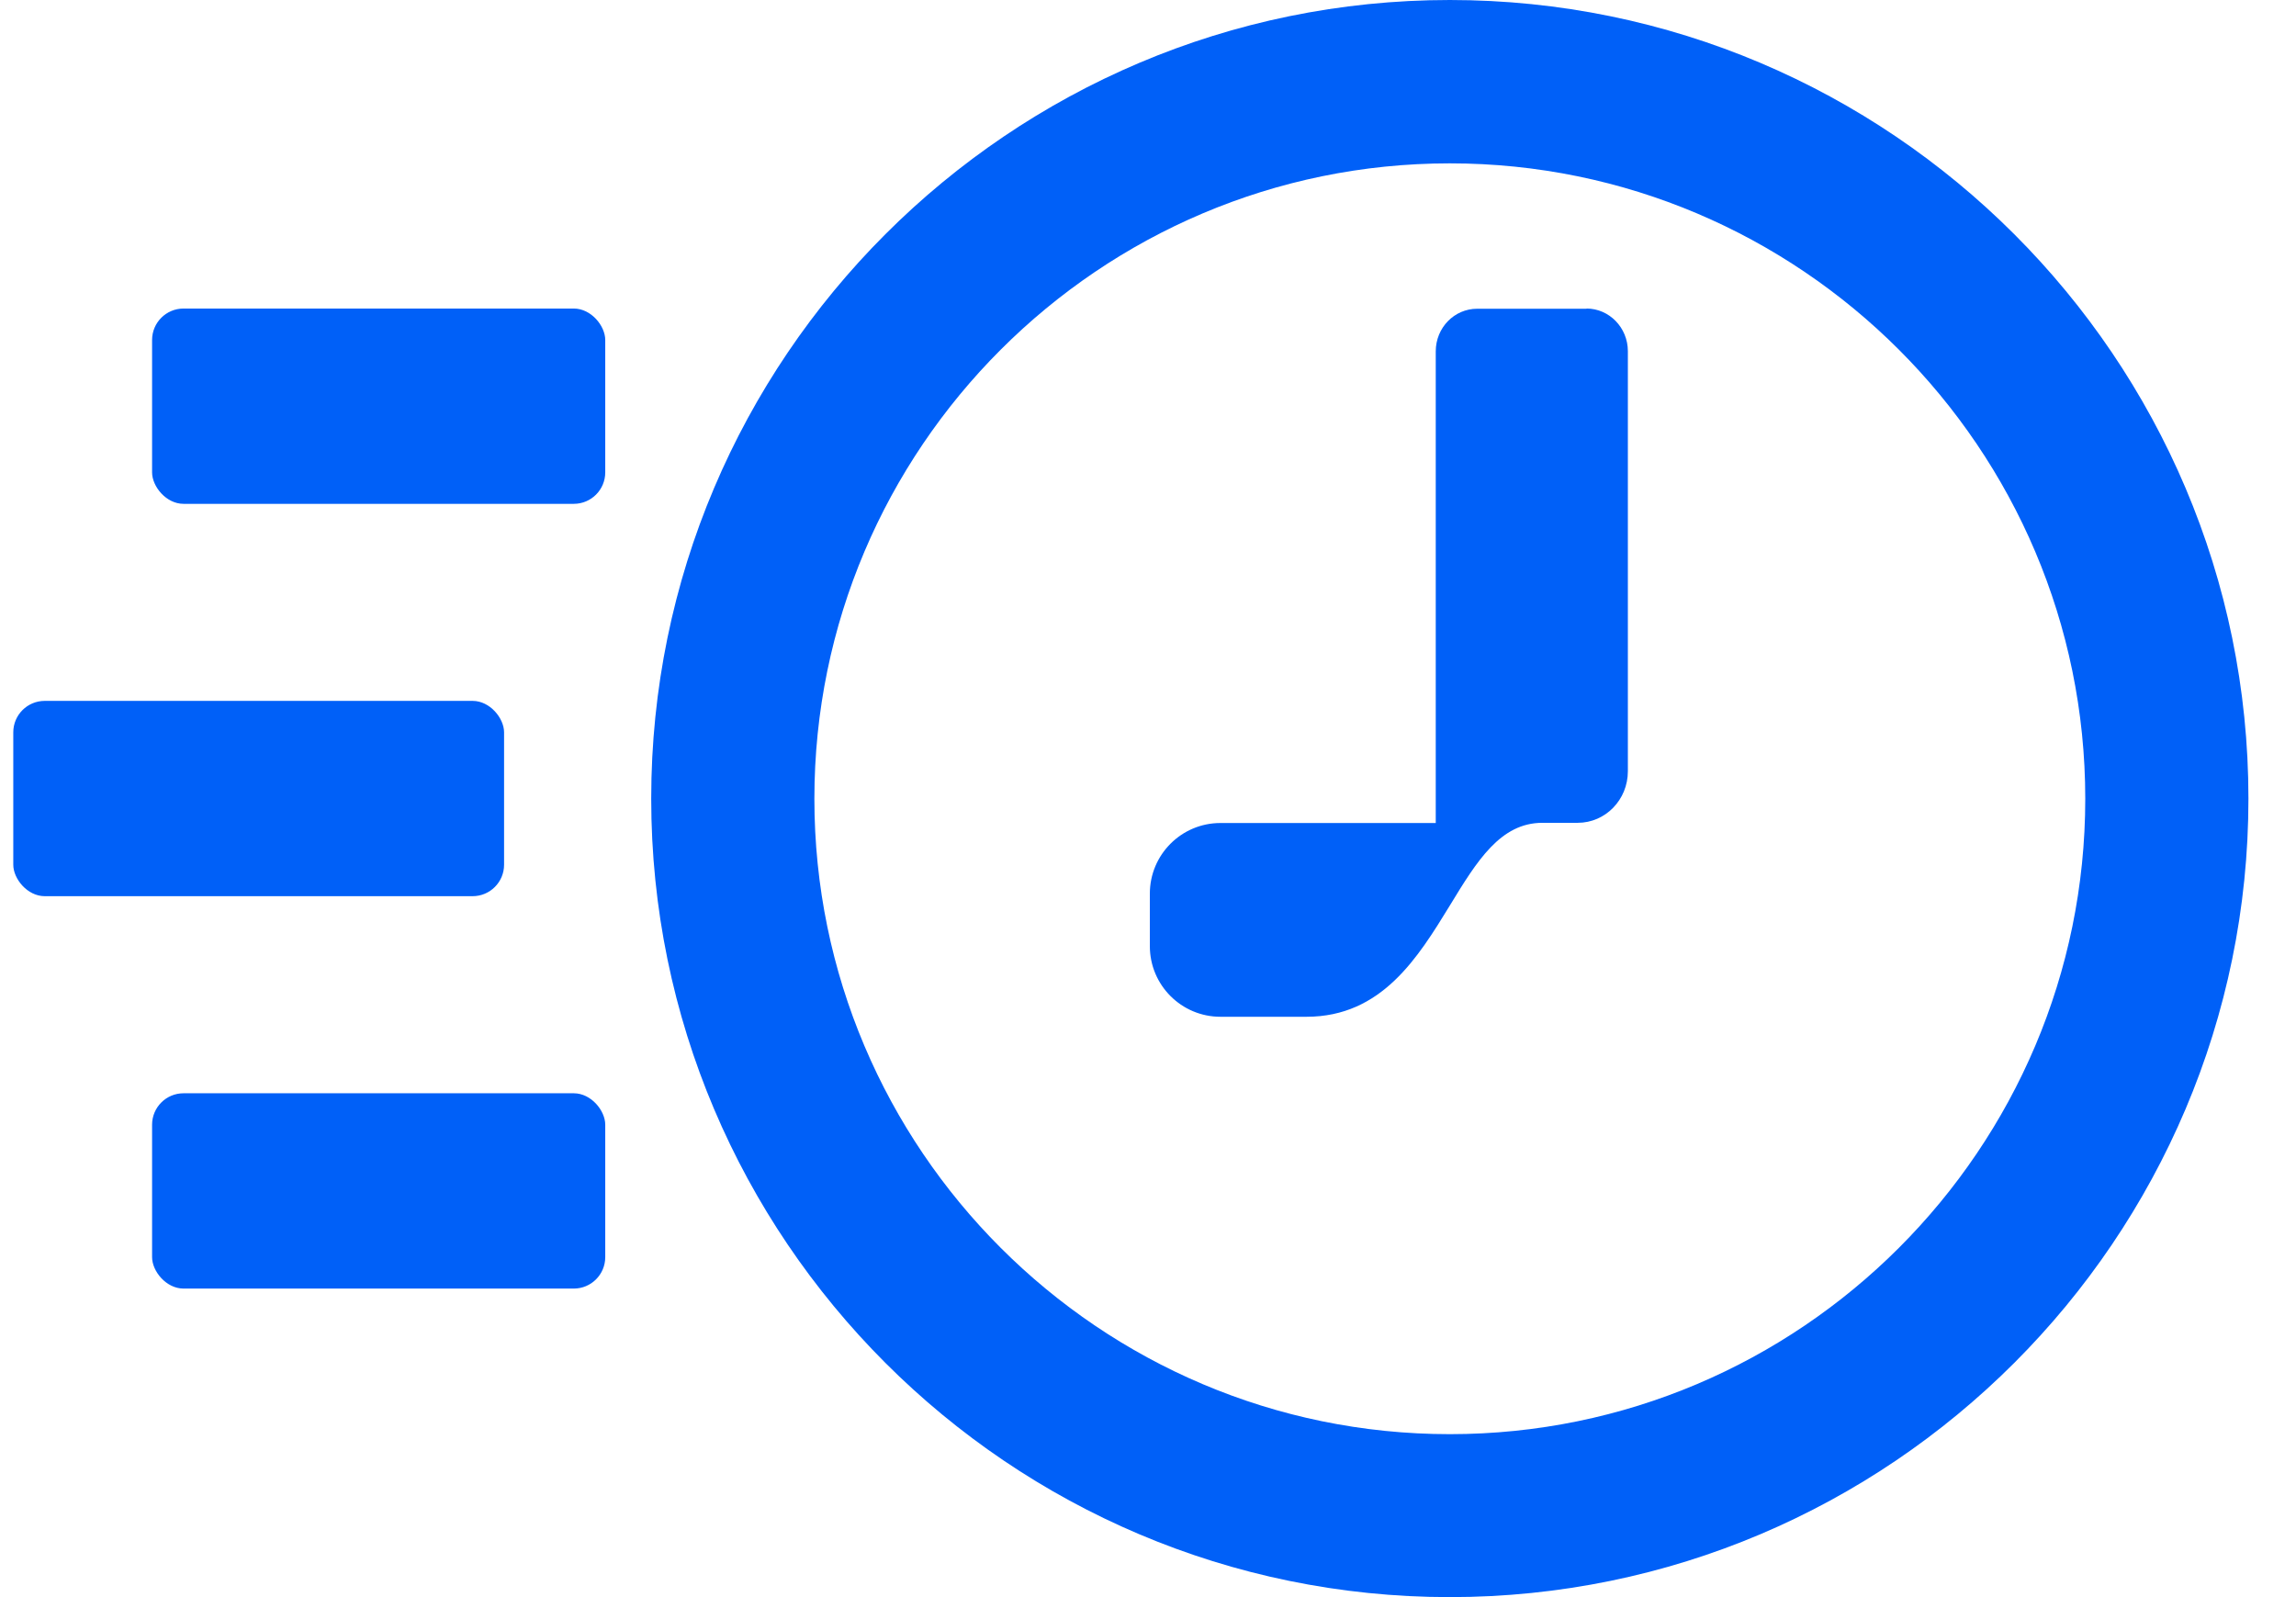 <?xml version="1.0" encoding="UTF-8"?>
<svg xmlns="http://www.w3.org/2000/svg" width="46" height="32" viewBox="0 0 46 32" fill="none">
  <path d="M31.789 6.186H29.595C29.137 6.186 28.765 6.566 28.765 7.04V16.49H24.451C23.67 16.49 23.037 17.124 23.037 17.904V18.958C23.037 19.738 23.67 20.372 24.451 20.372H26.175C27.683 20.372 28.41 19.183 29.051 18.137C29.591 17.25 30.061 16.486 30.902 16.486H31.609C32.165 16.486 32.614 16.024 32.614 15.453V7.036C32.614 6.566 32.242 6.182 31.785 6.182L31.789 6.186Z" fill="#0060F8"></path>
  <path d="M29.047 0C20.226 0 13.047 7.179 13.047 16C13.047 24.821 20.226 32 29.047 32C37.868 32 45.047 24.821 45.047 16C45.047 7.179 37.868 0 29.047 0ZM29.047 28.735C22.027 28.735 16.316 23.023 16.316 16.004C16.316 8.985 22.027 3.273 29.047 3.273C36.066 3.273 41.778 8.985 41.778 16.004C41.778 23.023 36.066 28.735 29.047 28.735Z" fill="#0060F8"></path>
  <rect x="3.047" y="6.182" width="9.079" height="3.913" rx="0.63" fill="#0060F8"></rect>
  <rect x="3.047" y="21.905" width="9.079" height="3.913" rx="0.63" fill="#0060F8"></rect>
  <rect x="0.266" y="14.043" width="9.833" height="3.913" rx="0.63" fill="#0060F8"></rect>
</svg>
